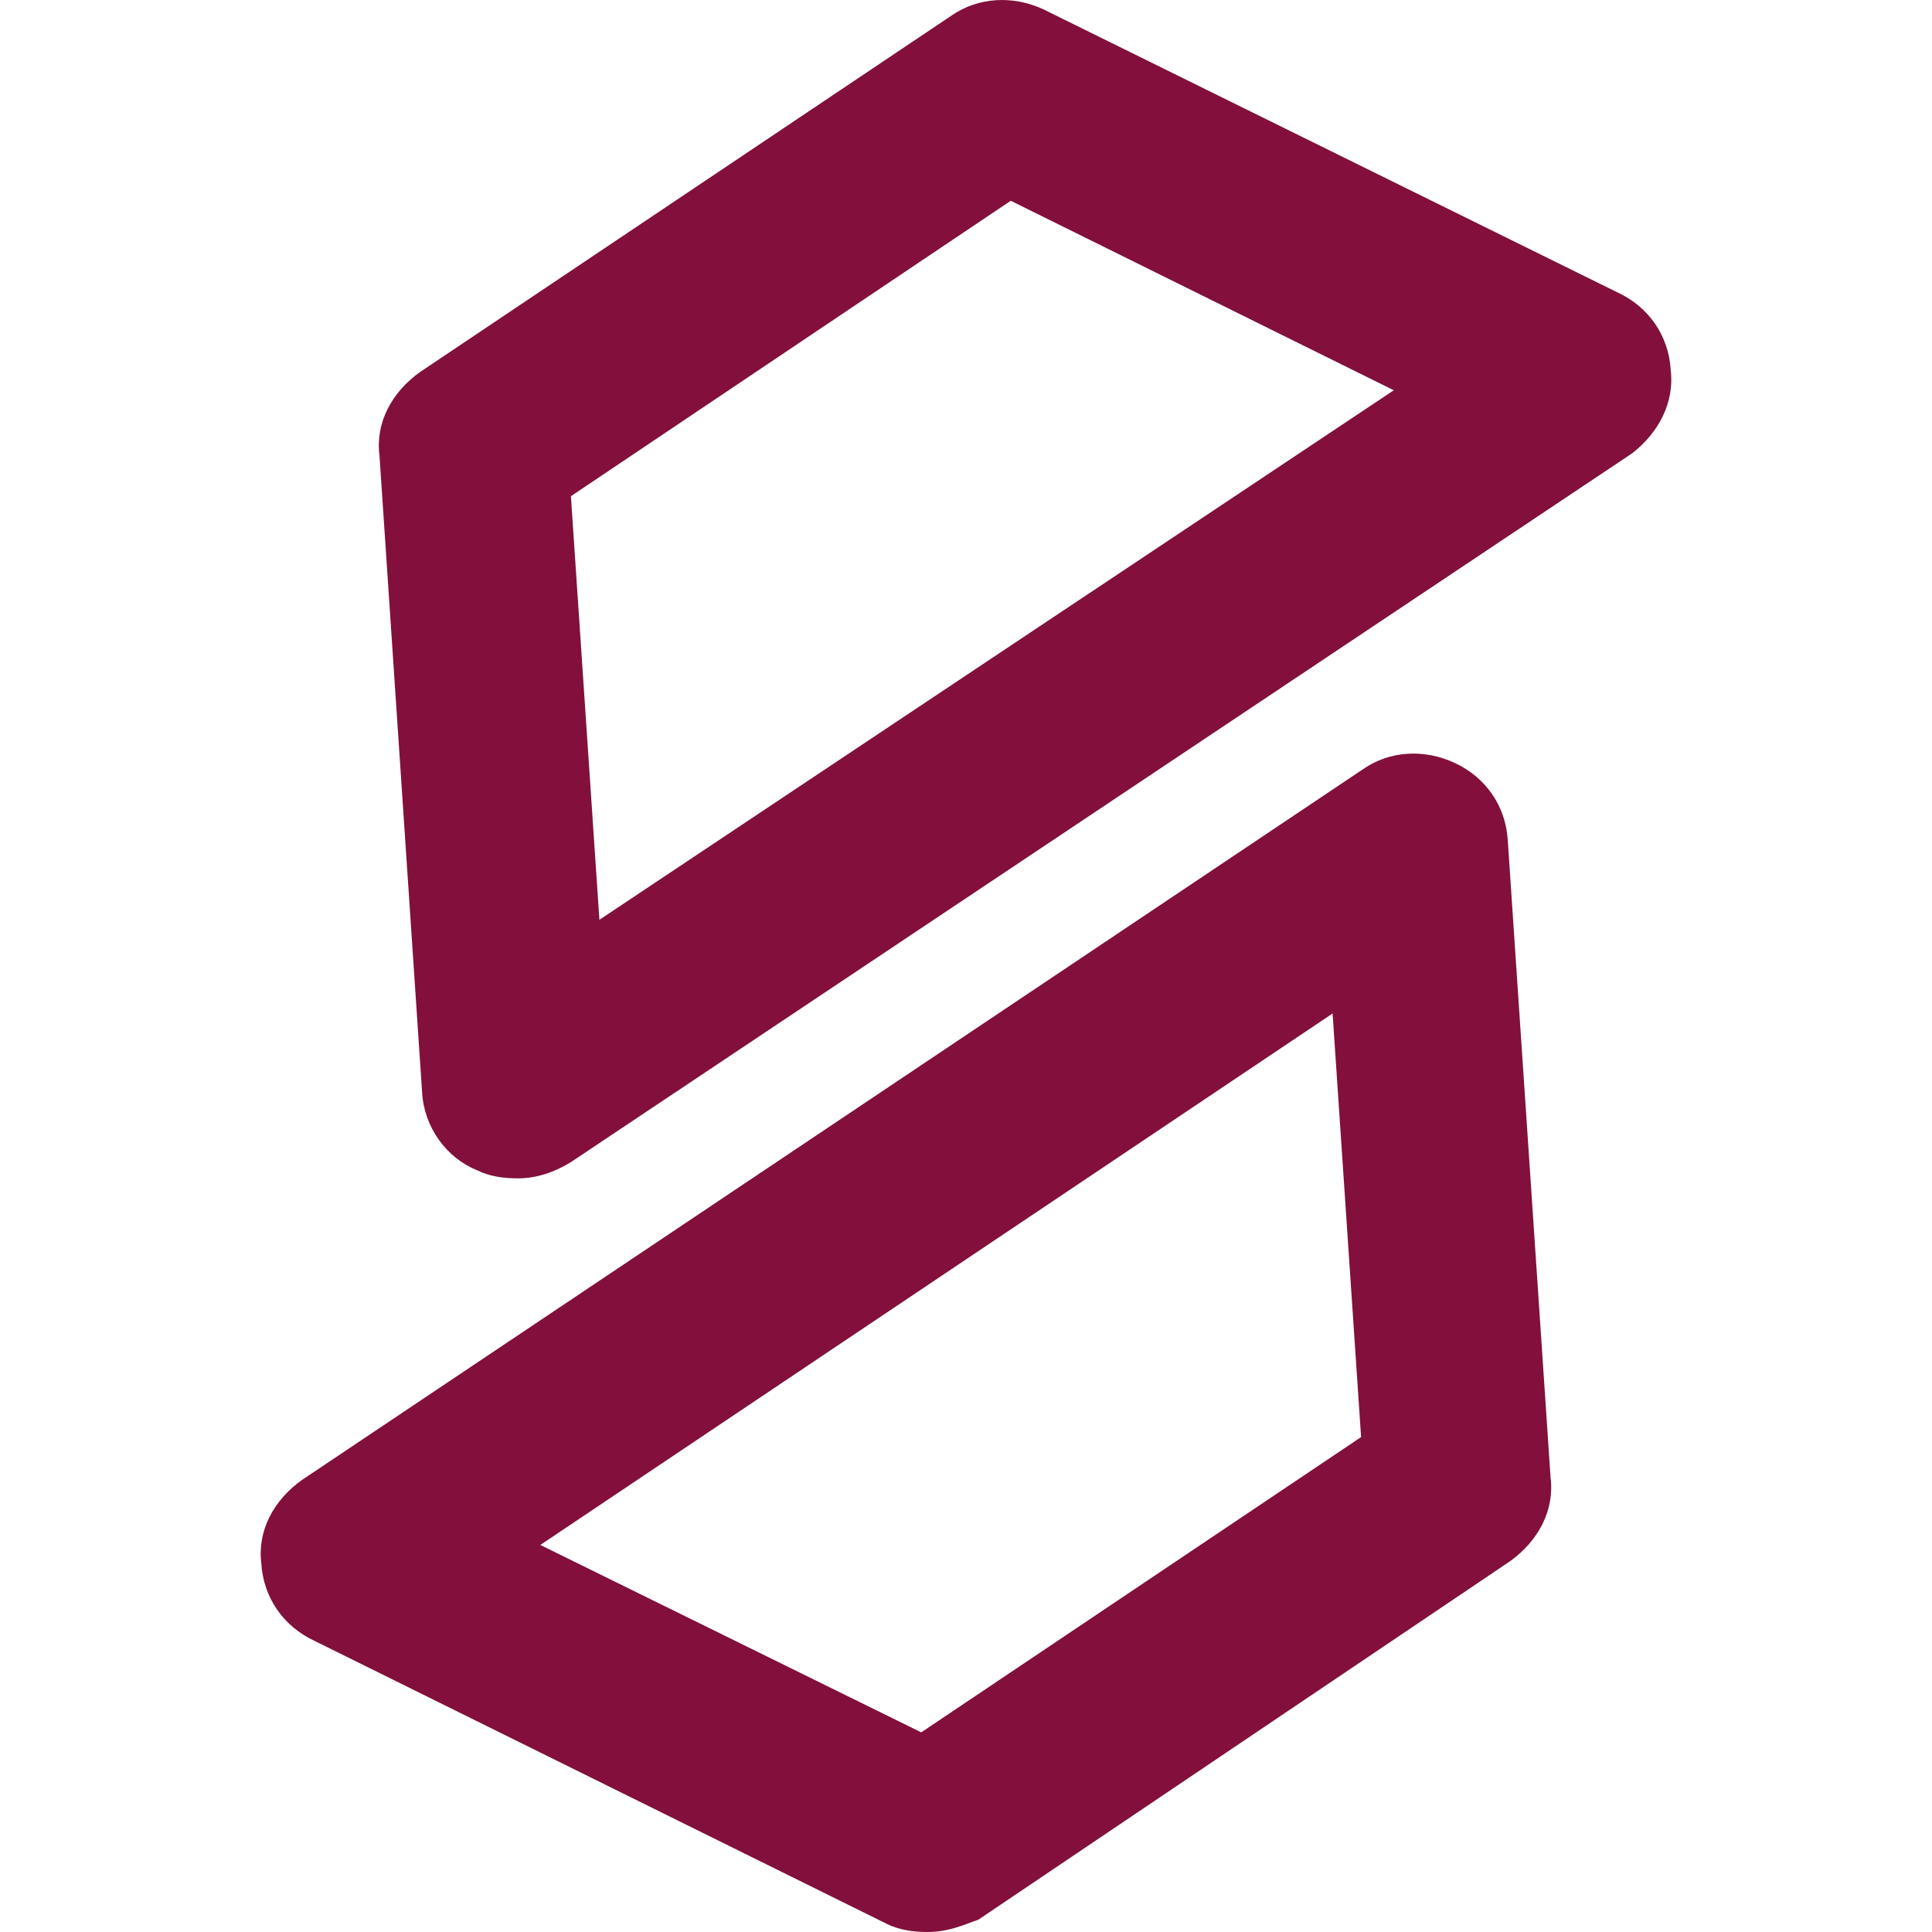 <svg width="12" height="12" viewBox="0 0 12 12" fill="none" xmlns="http://www.w3.org/2000/svg">
<path d="M9.365 5.219C9.352 5.004 9.226 4.827 9.036 4.739C8.846 4.65 8.631 4.663 8.467 4.777L1.876 9.192C1.699 9.318 1.598 9.508 1.623 9.71C1.636 9.925 1.762 10.102 1.952 10.191L5.507 11.949C5.583 11.987 5.671 12 5.76 12C5.899 12 6 11.949 6.076 11.924L9.378 9.698C9.555 9.571 9.656 9.381 9.631 9.179L9.365 5.219ZM8.454 8.926L5.722 10.76L3.356 9.596L8.277 6.295L8.454 8.926Z" fill="#820F3C"/>
<path d="M10.377 2.297C10.364 2.082 10.238 1.905 10.048 1.817L6.481 0.058C6.291 -0.03 6.076 -0.018 5.911 0.096L2.61 2.31C2.433 2.436 2.331 2.626 2.357 2.829L2.622 6.788C2.635 7.003 2.774 7.193 2.964 7.269C3.04 7.307 3.128 7.319 3.217 7.319C3.331 7.319 3.445 7.281 3.546 7.218L10.137 2.816C10.301 2.689 10.402 2.5 10.377 2.297ZM8.657 2.424L3.723 5.713L3.546 3.082L6.278 1.247L8.657 2.424Z" fill="#820F3C"/>
</svg>
